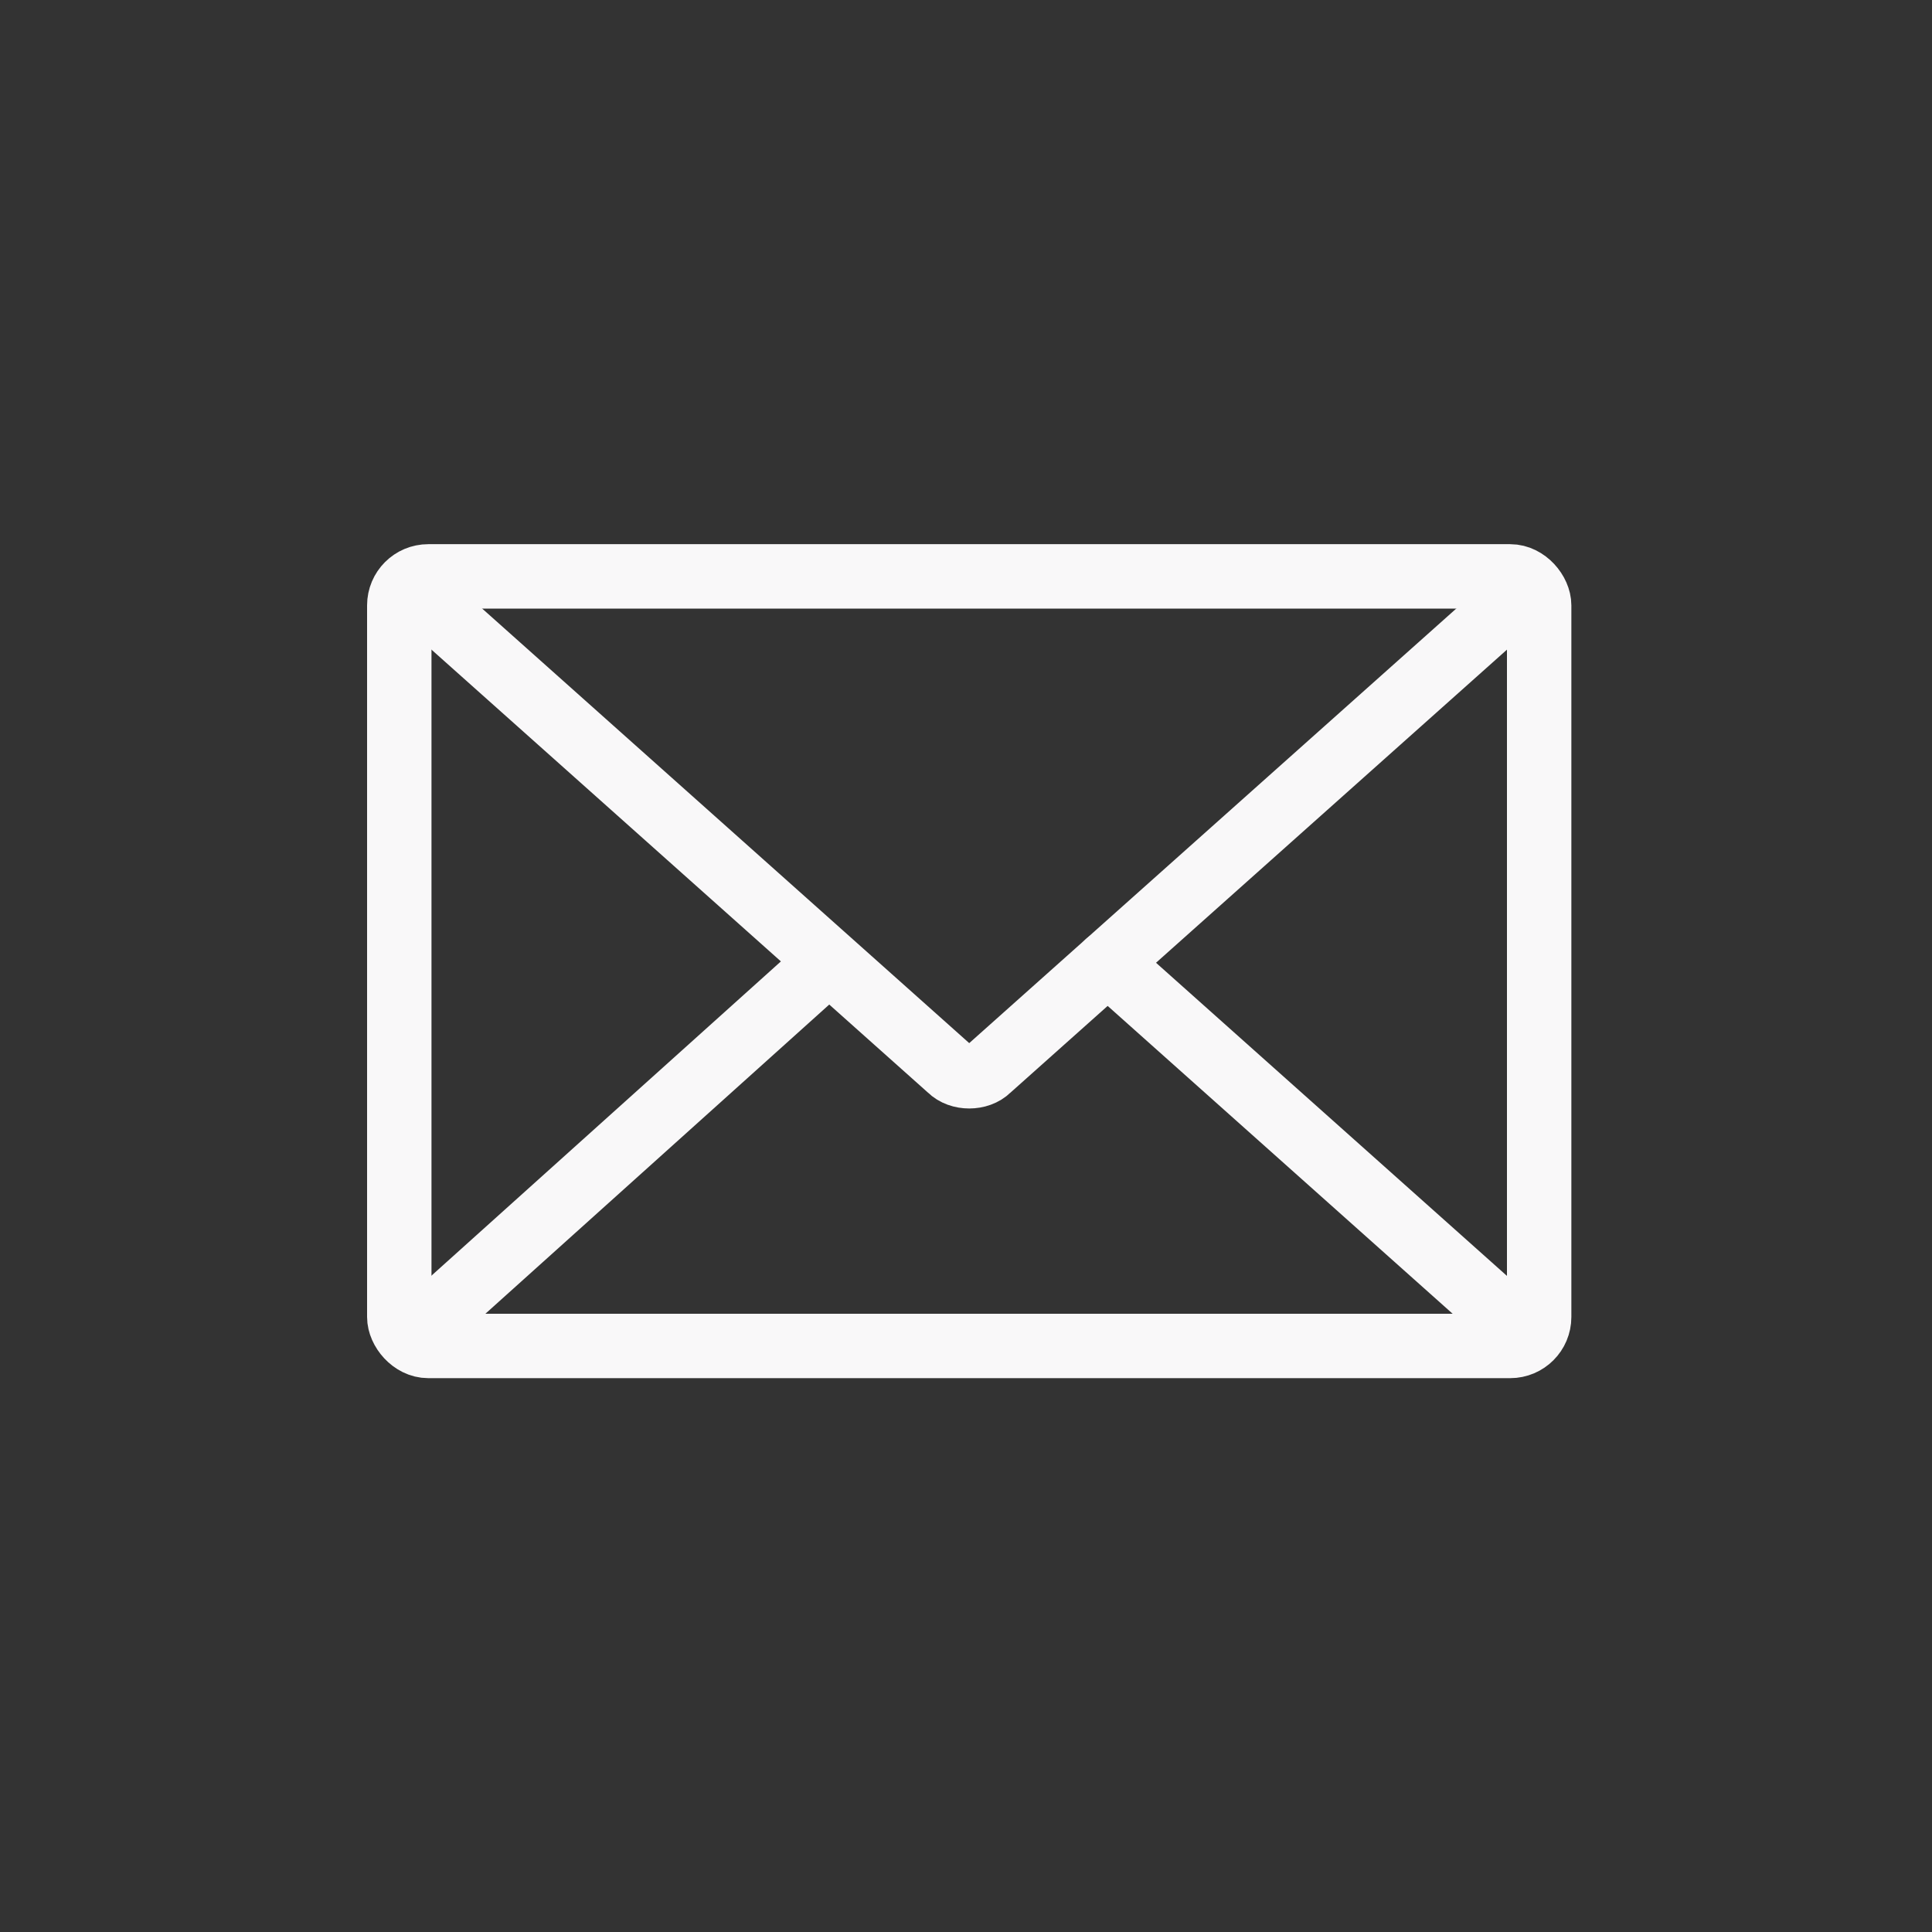 <?xml version="1.0" encoding="UTF-8"?> <svg xmlns="http://www.w3.org/2000/svg" id="Icon" version="1.1" viewBox="0 0 60 60"><rect x="0" y="0" width="60" height="60" fill="#333333" stroke="none"/><defs><style> .st0 { fill: none; stroke: #f9f8f9; stroke-linecap: round; stroke-linejoin: round; stroke-width: 2px; } </style></defs><rect class="st0" x="12.4" y="17.9" width="35.4" height="23.9" rx=".9" ry=".9"></rect><path class="st0" d="M47.4,18.3l-16.7,14.9c-.3.3-.9.3-1.2,0l-16.7-14.9"></path><line class="st0" x1="25.7" y1="29.9" x2="12.8" y2="41.5"></line><line class="st0" x1="47.4" y1="41.5" x2="34.4" y2="29.9"></line></svg> 